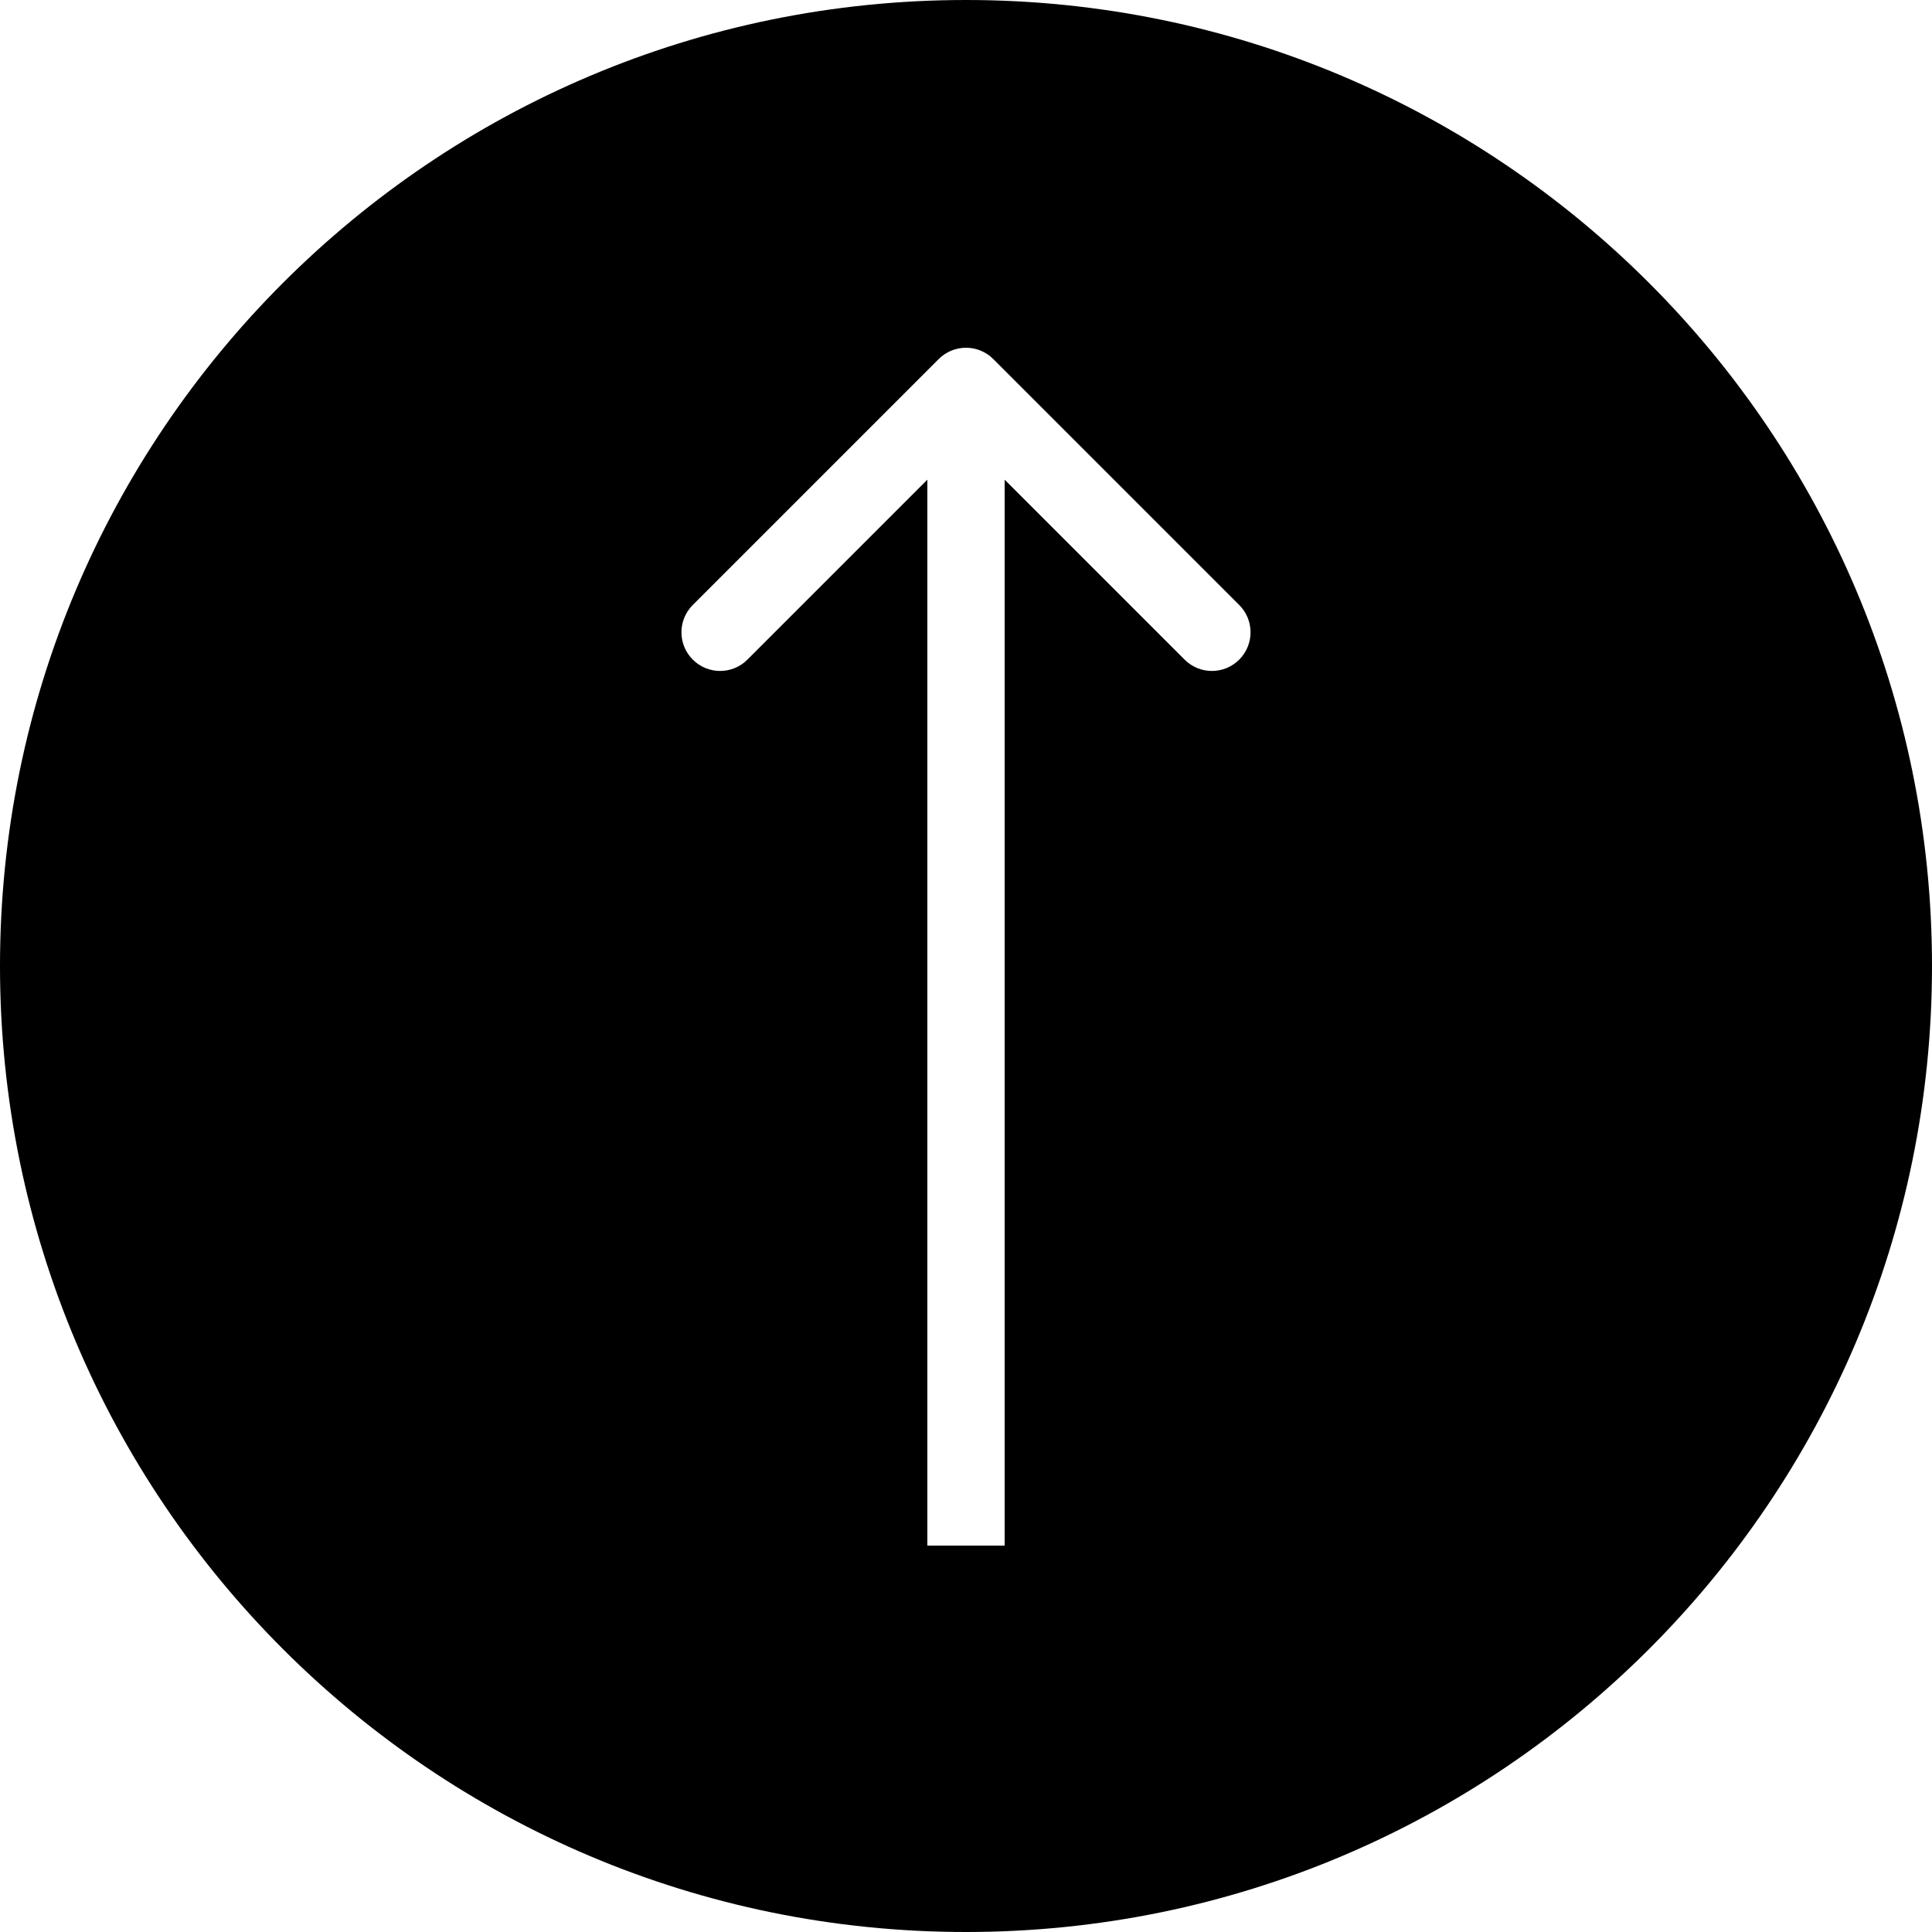 <svg width="50" height="50" viewBox="0 0 50 50" fill="none" xmlns="http://www.w3.org/2000/svg">
<path fill-rule="evenodd" clip-rule="evenodd" d="M25 50C38.807 50 50 38.807 50 25C50 11.193 38.807 0 25 0C11.193 0 0 11.193 0 25C0 38.807 11.193 50 25 50ZM24.293 9.293L17.929 15.657C17.538 16.047 17.538 16.68 17.929 17.071C18.32 17.462 18.953 17.462 19.343 17.071L24 12.414V40H26V12.414L30.657 17.071C31.047 17.462 31.68 17.462 32.071 17.071C32.462 16.68 32.462 16.047 32.071 15.657L25.707 9.293C25.317 8.902 24.683 8.902 24.293 9.293Z" fill="black"/>
</svg>
